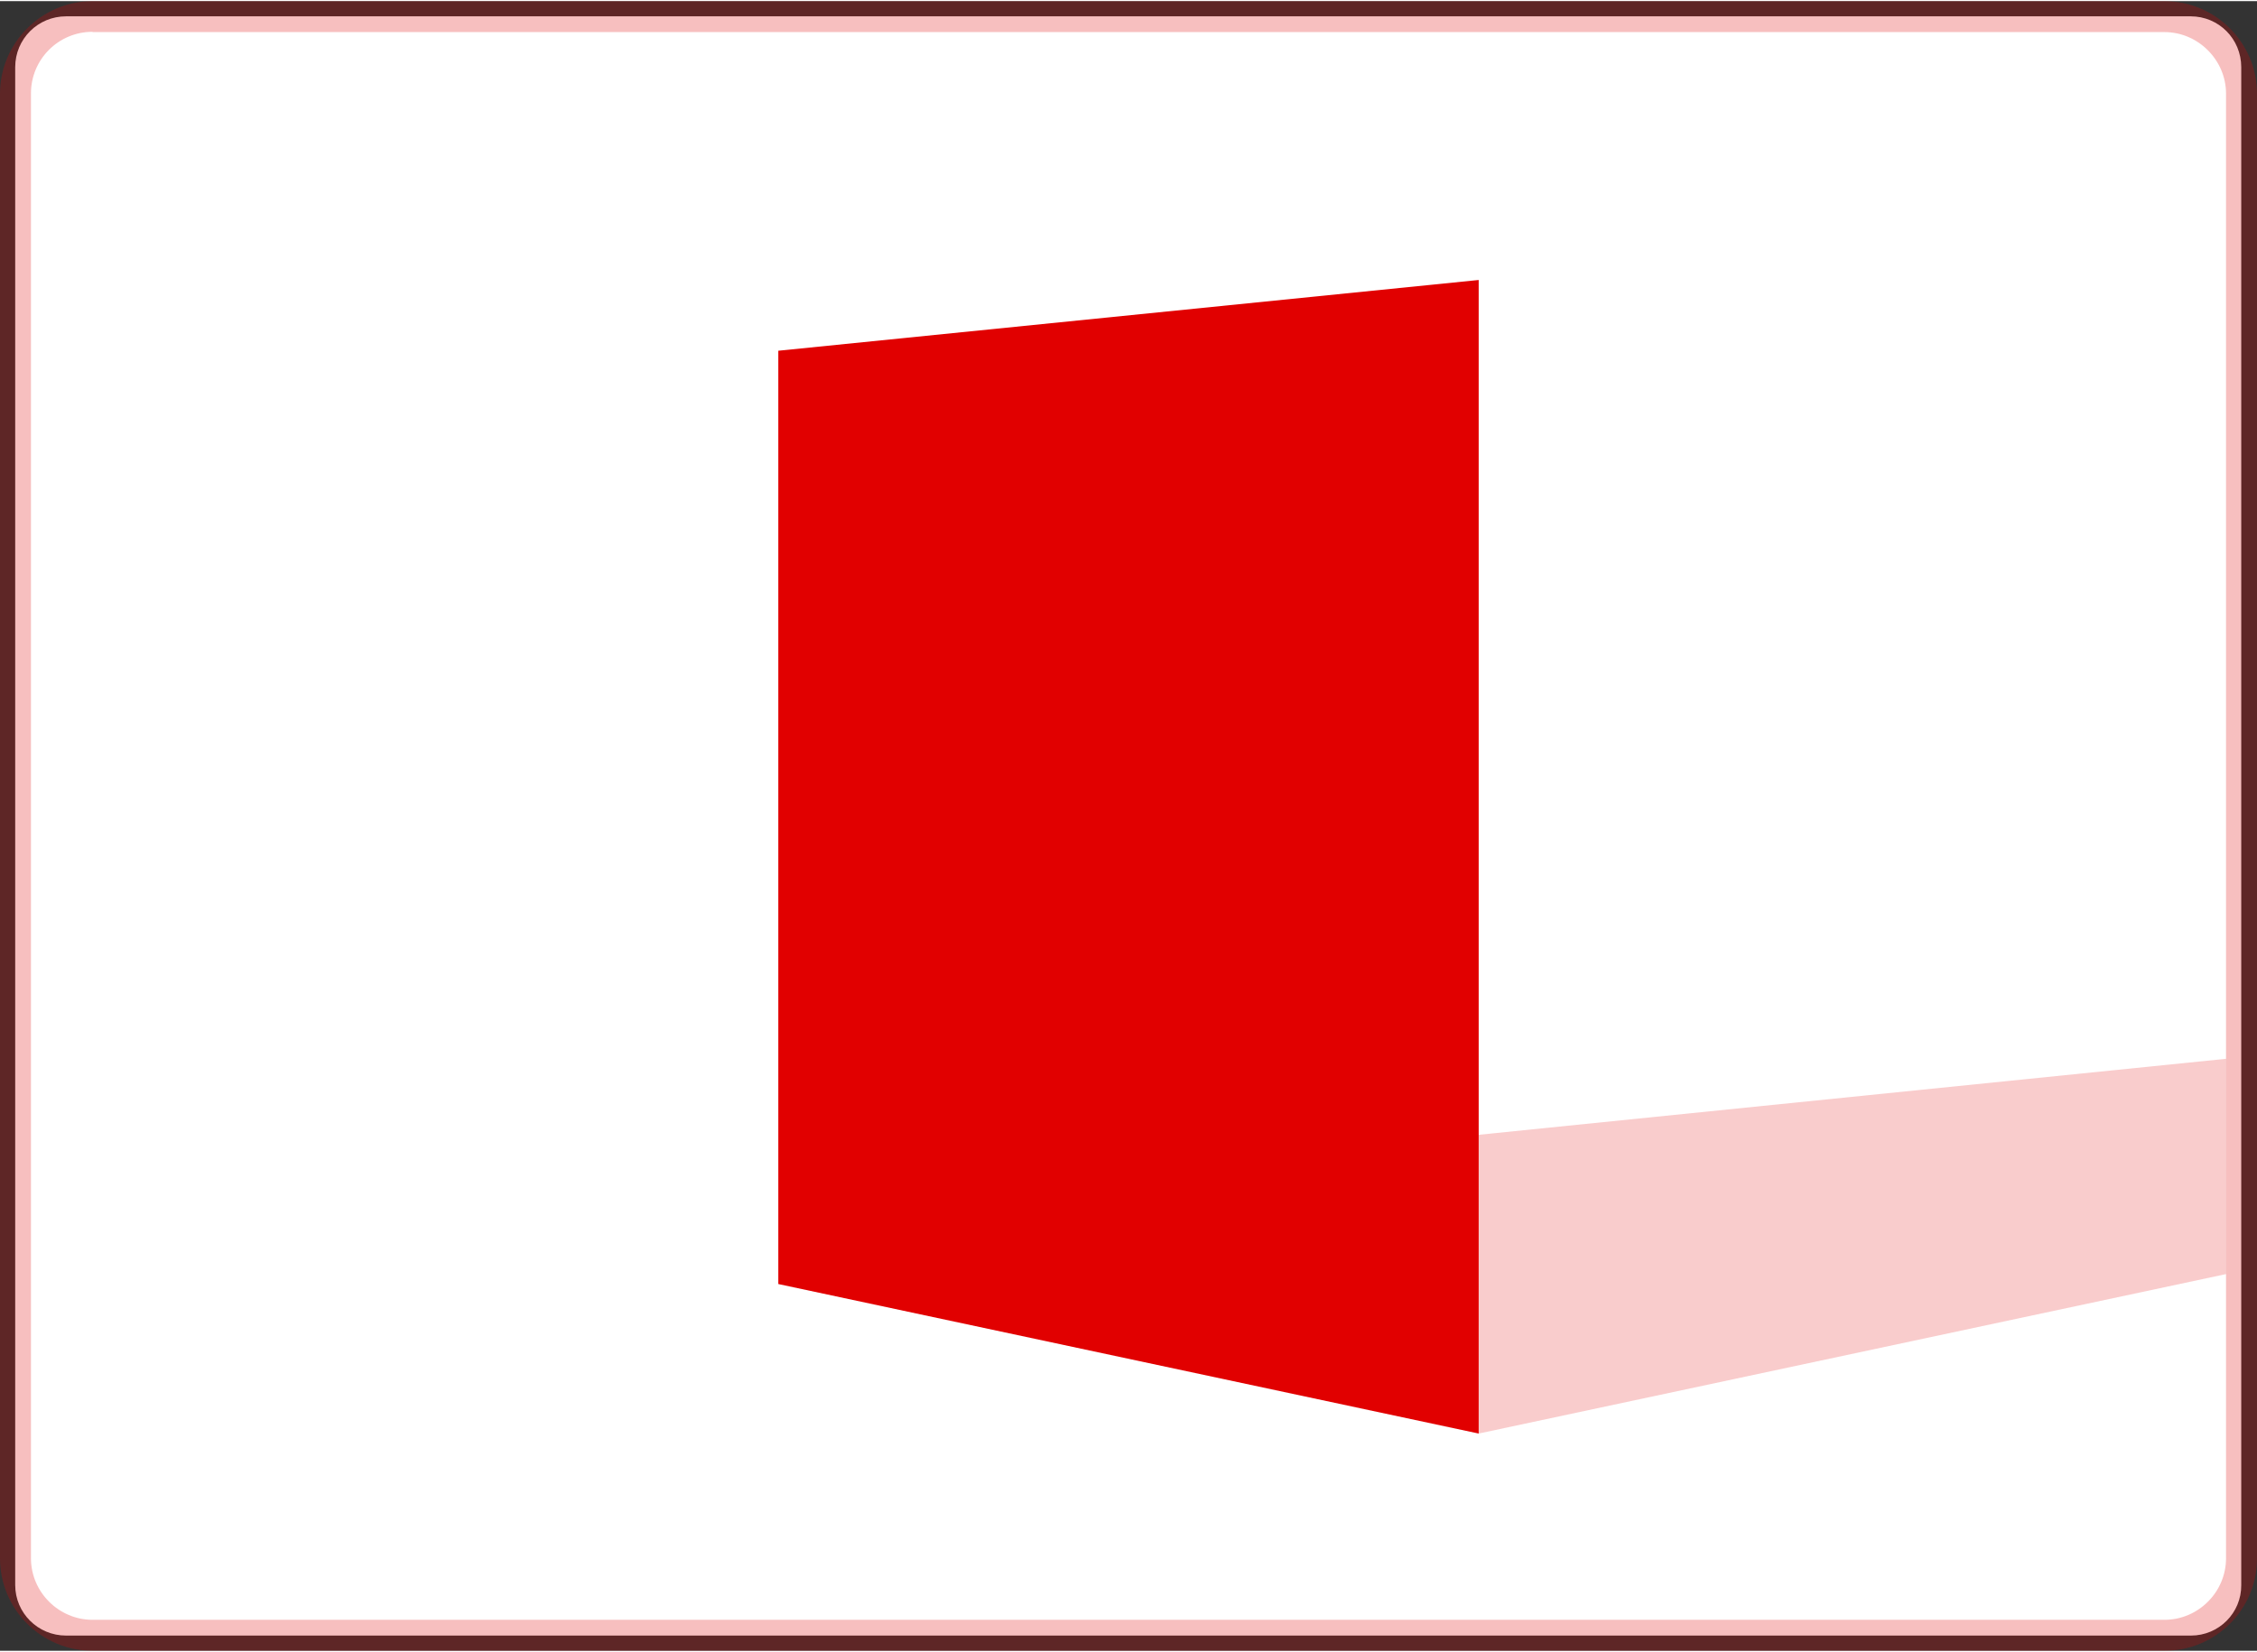 <?xml version="1.0" encoding="UTF-8"?> <!-- Creator: CorelDRAW Home & Student 2019 --> <svg xmlns="http://www.w3.org/2000/svg" xmlns:xlink="http://www.w3.org/1999/xlink" xml:space="preserve" width="194px" height="142px" version="1.1" style="shape-rendering:geometricPrecision; text-rendering:geometricPrecision; image-rendering:optimizeQuality; fill-rule:evenodd; clip-rule:evenodd" viewBox="0 0 81.66 59.69"><rect x="0" y="0" width="81.66" height="59.69" fill="#333333" stroke="none"/> <defs> <style type="text/css"> <![CDATA[ .fil1 {fill:none} .fil2 {fill:#E10000} .fil0 {fill:white} .fil4 {fill:#E10000;fill-opacity:0.2} .fil3 {fill:#E10000;fill-opacity:0.251} ]]> </style> </defs> <g id="Ebene_x0020_1">  <path class="fil0" d="M79.27 59.14l-76.88 0c-1.02,0 -1.84,-0.82 -1.84,-1.83l0 -54.92c0,-1.02 0.82,-1.84 1.84,-1.84l76.87 0c1.02,0 1.83,0.82 1.83,1.84l0 54.92c0.01,1.01 -0.81,1.83 -1.82,1.83z"></path> <g id="_-617646152"> <path class="fil1" d="M78.31 59.69l-74.96 0c-1.84,0 -3.35,-1.49 -3.35,-3.35l0 -52.99c0,-1.84 1.51,-3.35 3.35,-3.35l74.96 0c1.84,0 3.35,1.5 3.35,3.35l0 53c0,1.85 -1.51,3.34 -3.35,3.34z"></path> </g> <polygon class="fil2" points="28.16,12.65 53.5,10.09 53.5,51.83 28.16,46.42 "></polygon> <g id="_-617645528"> <path class="fil3" d="M78.31 59.69l-74.96 0c-1.84,0 -3.35,-1.49 -3.35,-3.35l0 -52.99c0,-1.84 1.51,-3.35 3.35,-3.35l74.96 0c1.84,0 3.35,1.5 3.35,3.35l0 53c0,1.85 -1.5,3.34 -3.35,3.34zm-74.96 -58.58c-1.24,0 -2.23,1 -2.23,2.23l0 53c0,1.23 1.01,2.23 2.23,2.23l74.96 0c1.22,0 2.23,-1 2.23,-2.23l0 -52.99c0,-1.22 -1.01,-2.23 -2.23,-2.23l-74.96 0 0 -0.01z"></path> </g> <polygon class="fil4" points="80.54,38.27 53.5,41.02 53.5,51.83 80.54,46.06 "></polygon> </g> </svg> 